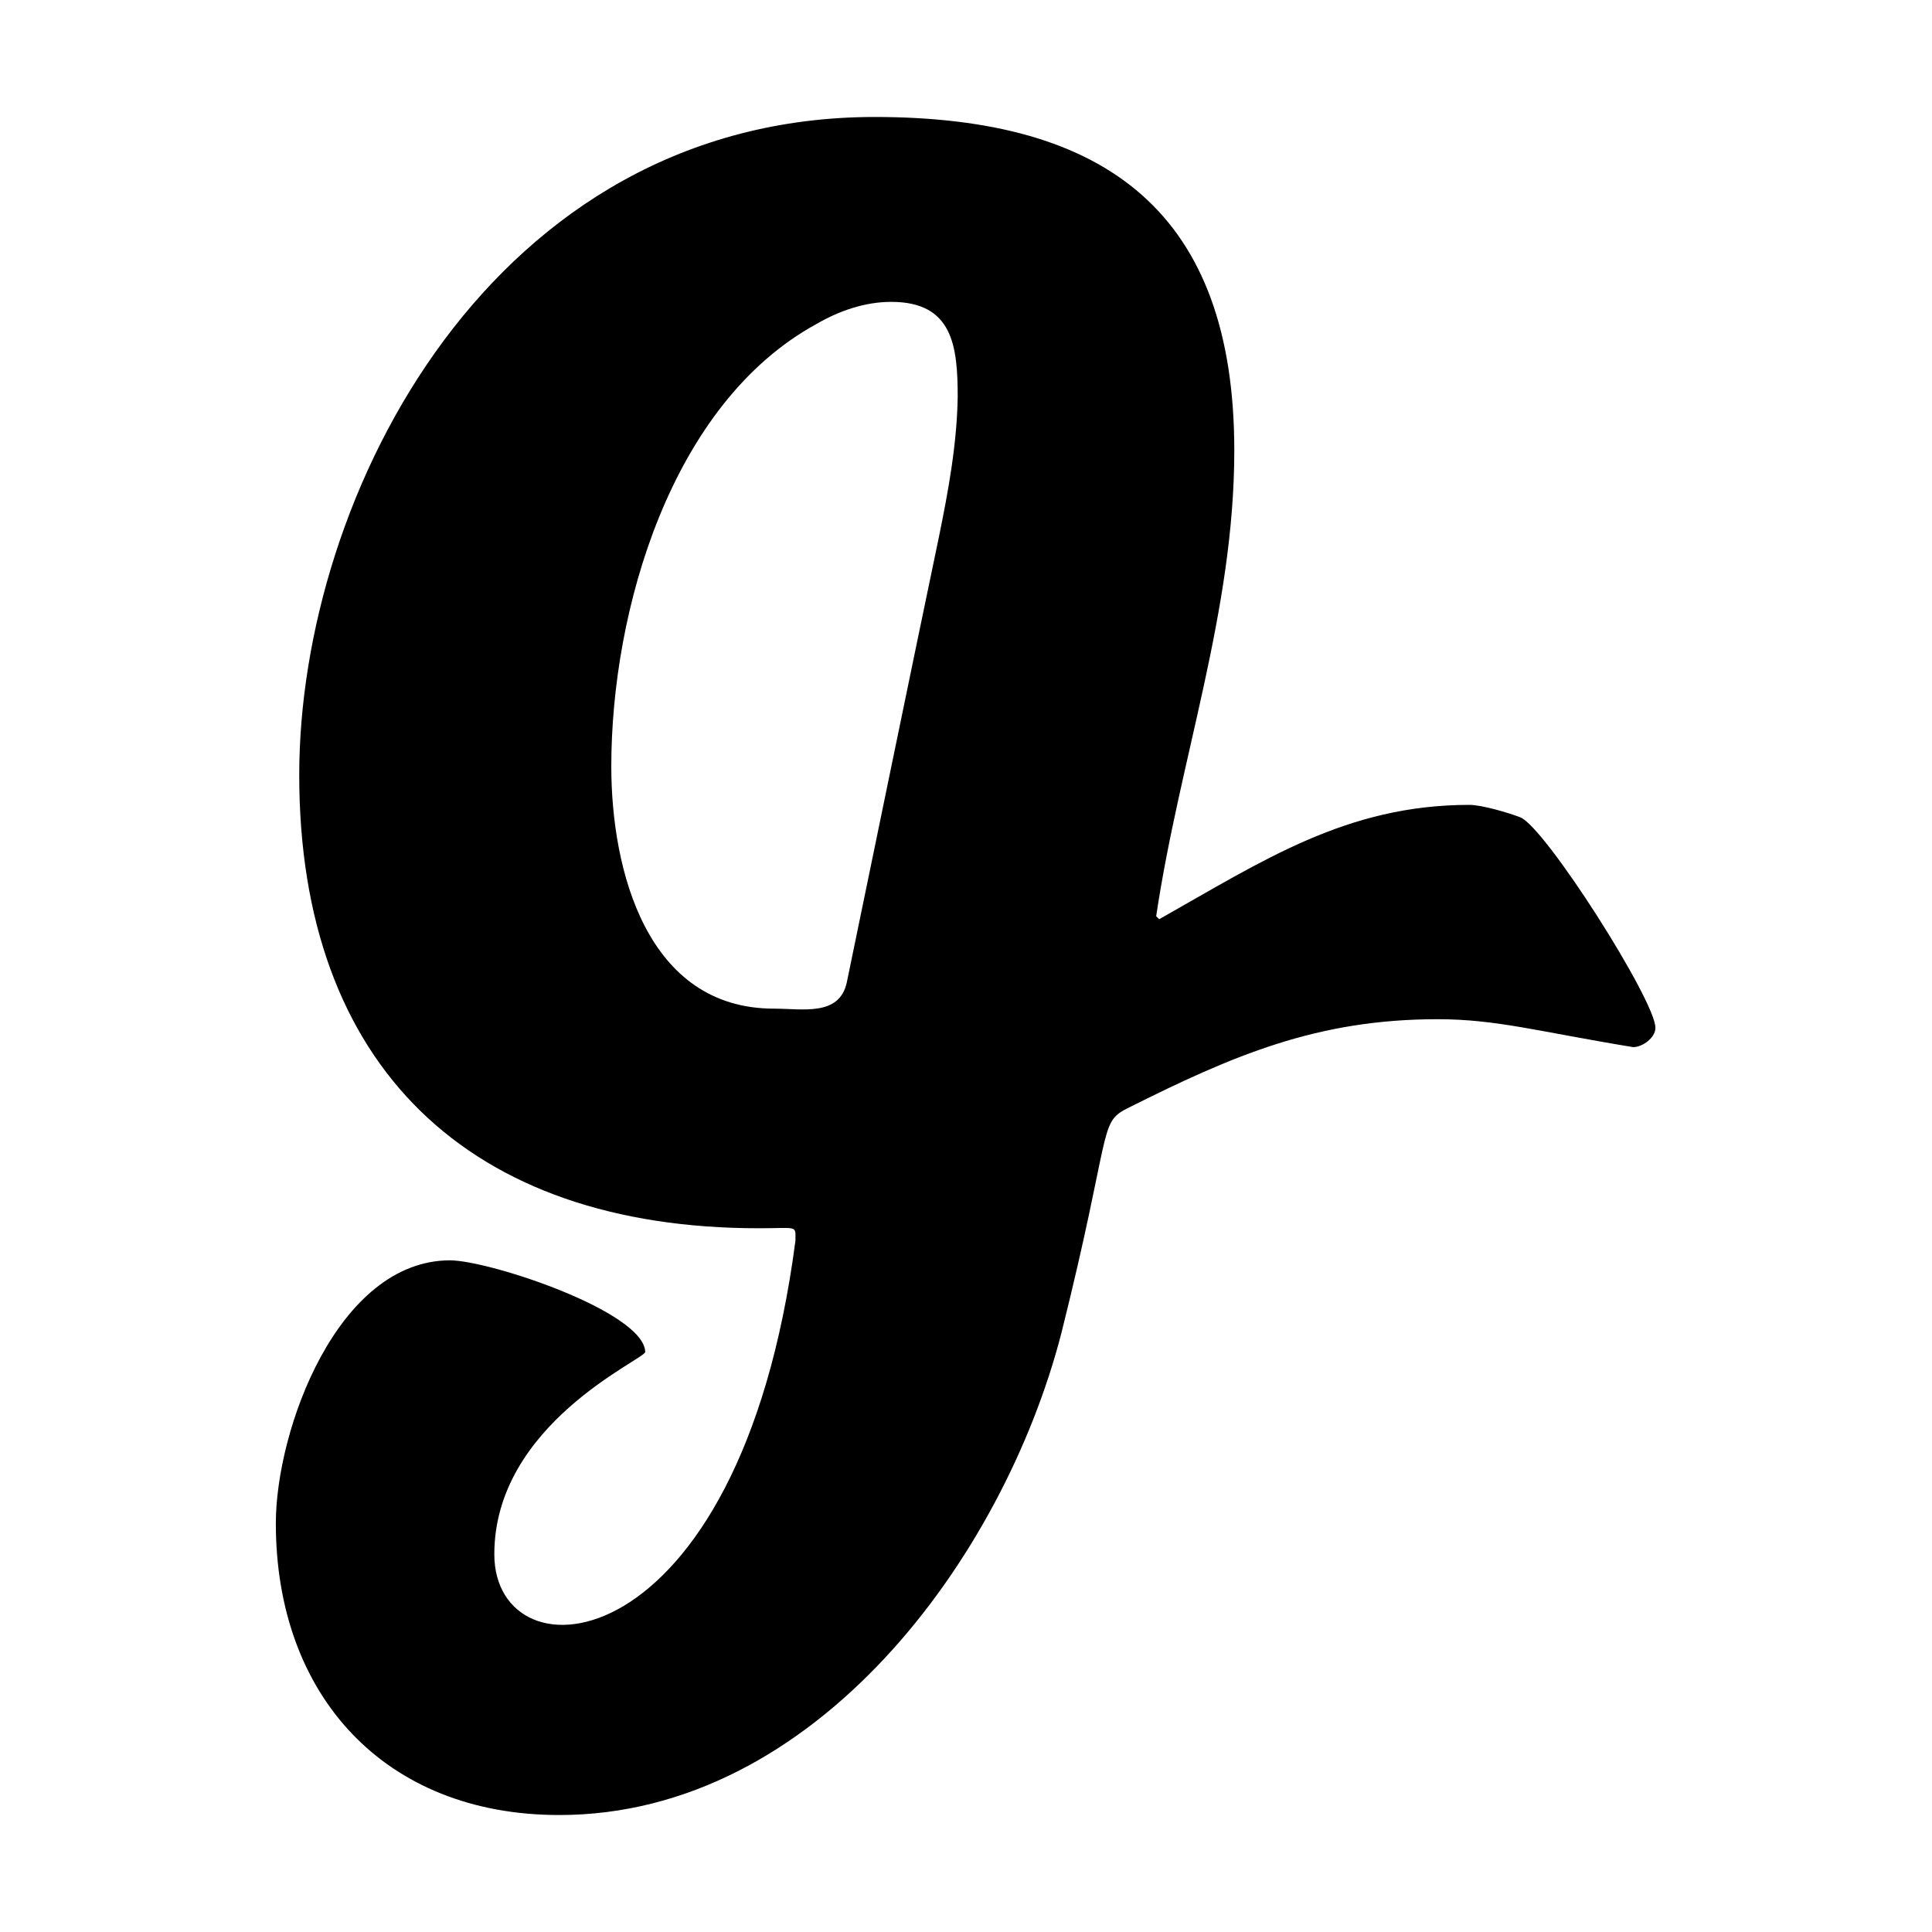 <?xml version="1.0" encoding="utf-8"?>
<!-- Generator: Adobe Illustrator 22.1.0, SVG Export Plug-In . SVG Version: 6.00 Build 0)  -->
<svg version="1.1" id="Layer_1" xmlns="http://www.w3.org/2000/svg" xmlns:xlink="http://www.w3.org/1999/xlink" x="0px" y="0px"
	 viewBox="0 0 512 512" style="enable-background:new 0 0 512 512;" xml:space="preserve">
<g>
	<path d="M402.9,216.6c-3.1-1.2-10.2-3.3-13.5-3.3c-32.6,0-54.7,14.8-82.2,30.3l-0.8-0.8c6.2-41.6,20.7-80.8,20.7-123.4
		c0-62.8-33.6-88.4-95.3-88.4C130.6,31,79.3,130.9,79.3,205.4c0,77.3,45.1,120.1,121.8,120.1c10.5,0,9.7-0.9,9.7,3.3
		C196,442.1,131,445.8,131,411.9c0-34.5,39.6-51.5,40-53.6c-0.3-10.7-41.3-24.3-51.8-24.3c-29.8,0.1-46.1,45-46.1,69.7
		c0,45.6,28.8,77.3,75.1,77.3c68,0,117.8-68.4,133.1-127.8c13.3-53.2,9.8-55.6,17.3-59.4c28.3-14.2,50.5-23.7,82.4-23.7
		c15.6,0,26.8,3.3,51.8,7.4c2.5,0,5.9-2.5,5.9-5.1C438.8,265.3,409.5,219.2,402.9,216.6L402.9,216.6z M248.8,142.4
		c-8.2,39.3-16.3,78.8-24.4,118c-2,9-11.7,6.9-19.3,6.9c-33.7,0-43.1-36.7-43.1-64.2c0-41.3,15.8-96.1,54.3-117.2
		c6.2-3.6,13-5.9,19.9-5.9c16.3,0,17.6,11.7,17.6,25.2C253.6,117.7,251.3,130.2,248.8,142.4z"/>
</g>
</svg>
